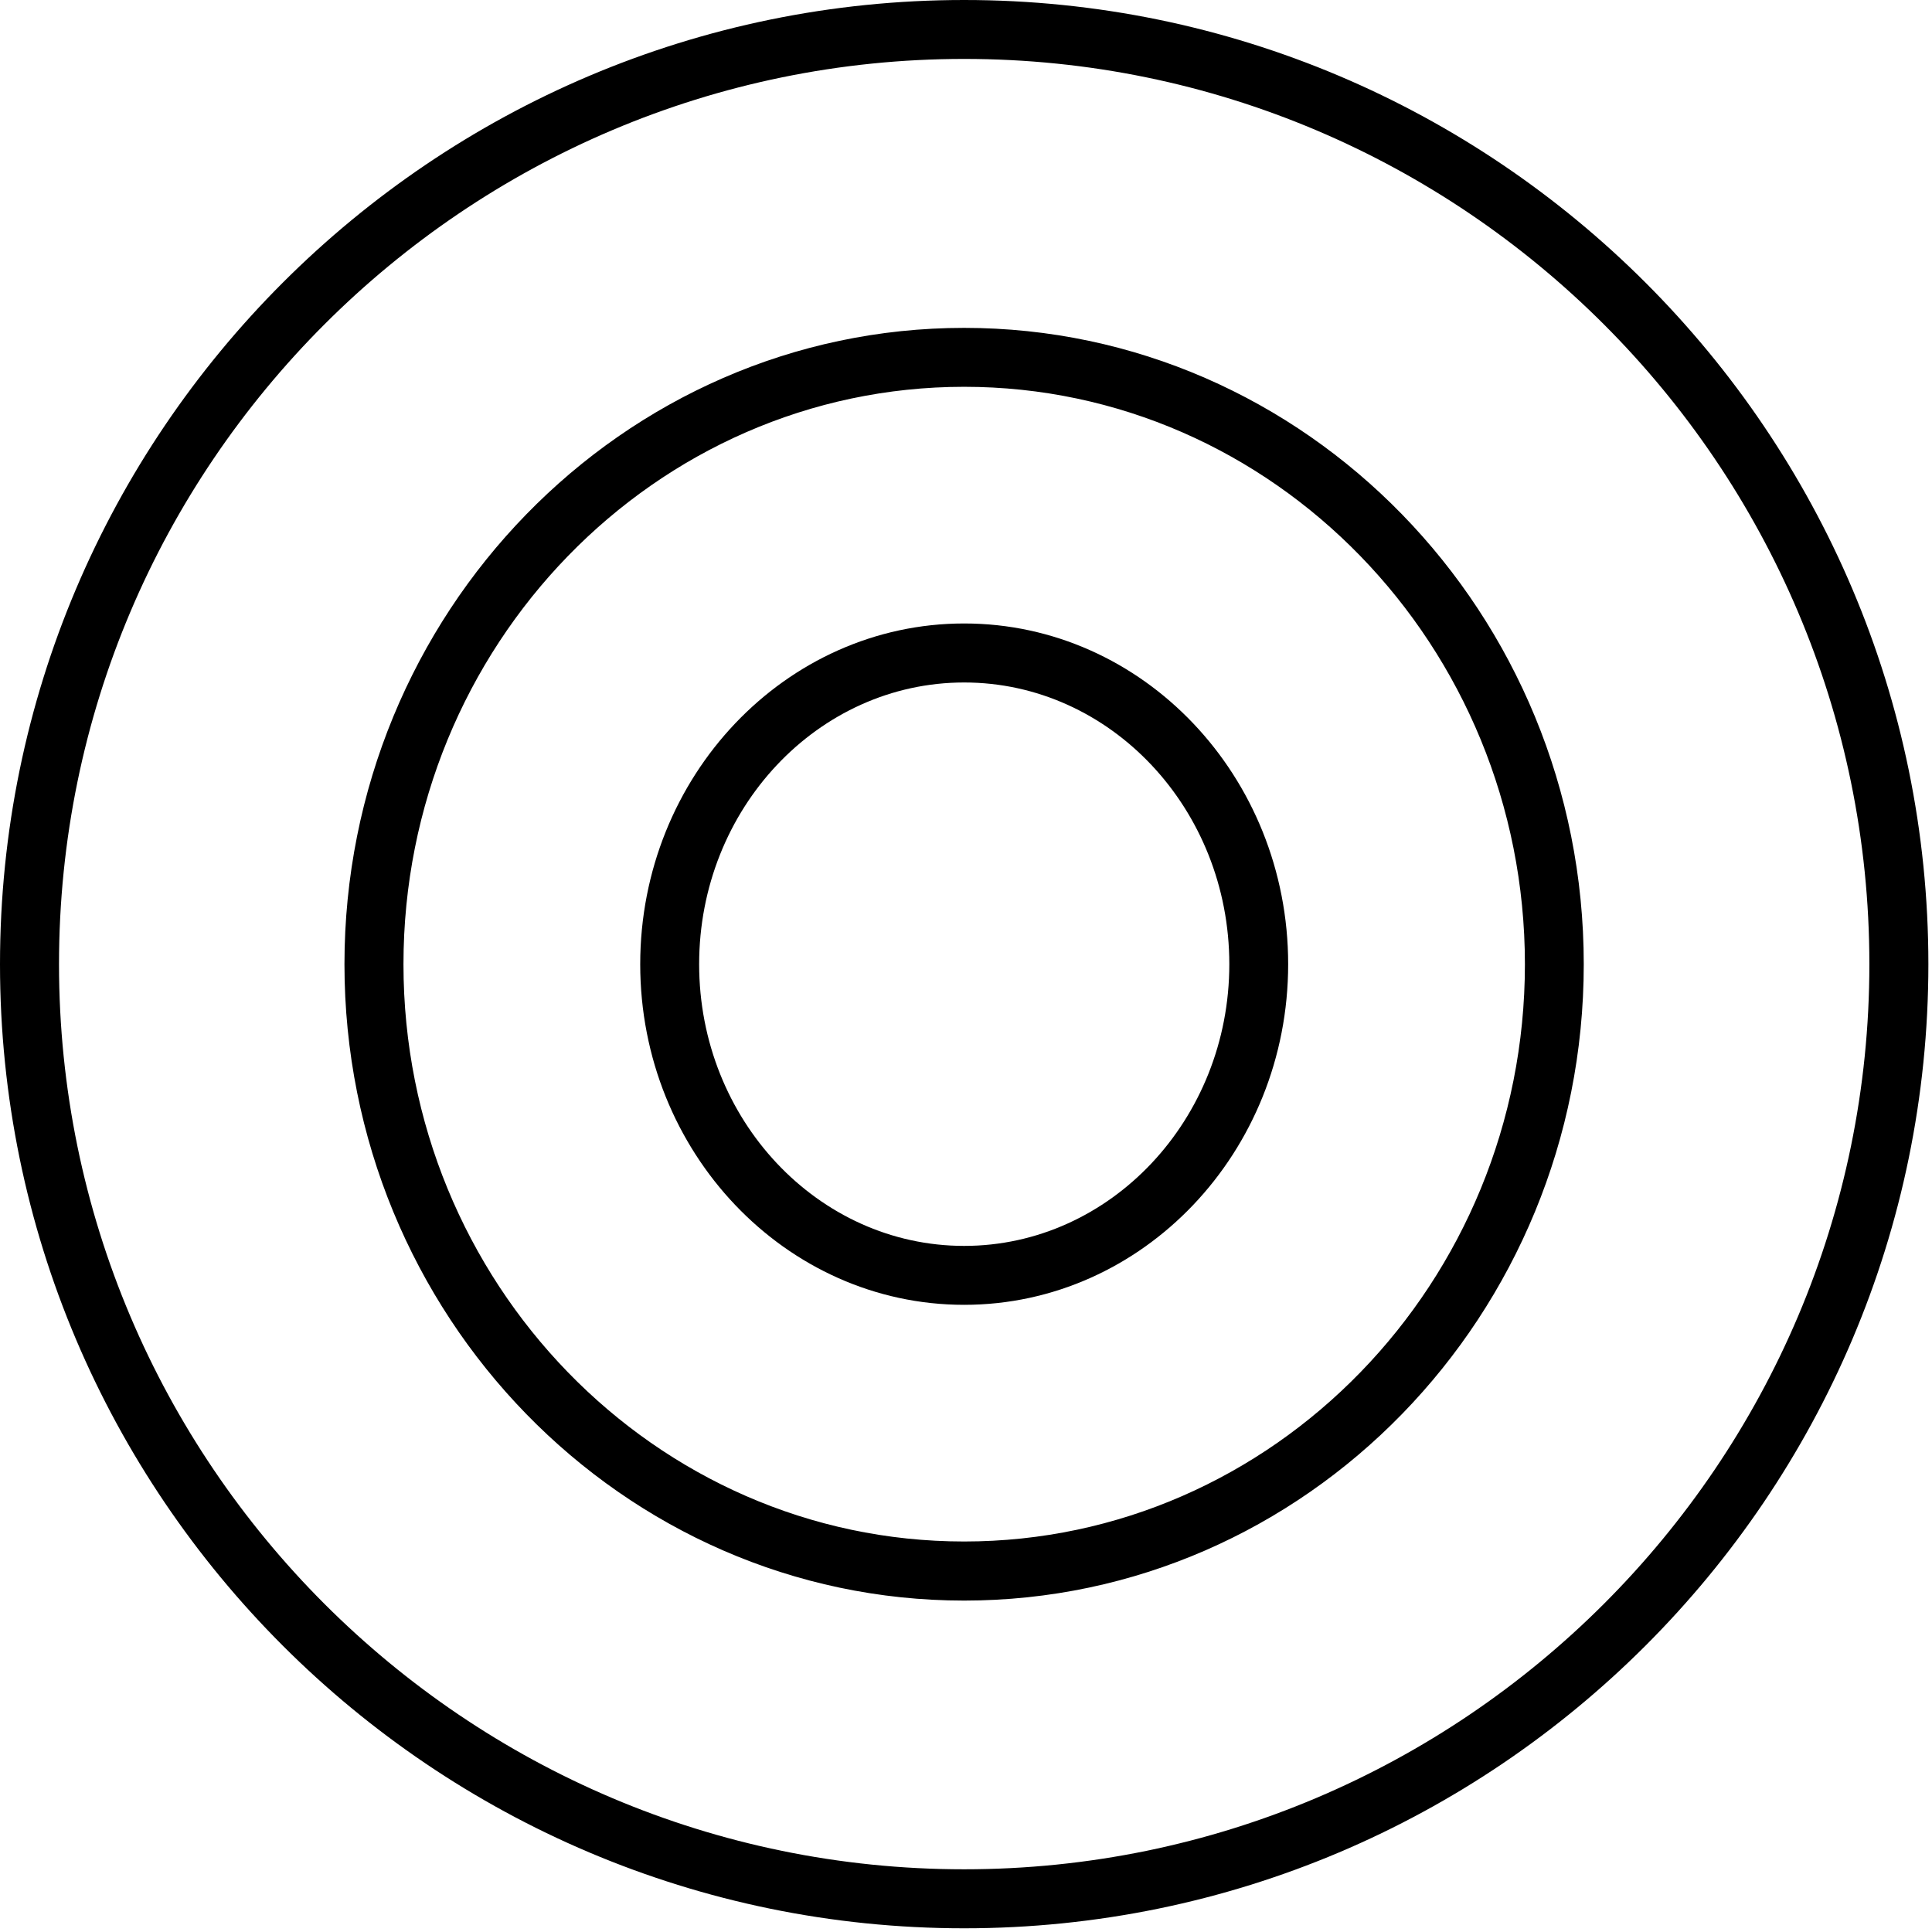 <?xml version="1.0" ?><!DOCTYPE svg  PUBLIC '-//W3C//DTD SVG 1.1 Tiny//EN'  'http://www.w3.org/Graphics/SVG/1.1/DTD/svg11-tiny.dtd'><svg baseProfile="tiny" height="24px" id="Layer_1" version="1.1" viewBox="0 0 24 24" width="24px" xml:space="preserve" xmlns="http://www.w3.org/2000/svg" xmlns:xlink="http://www.w3.org/1999/xlink"><g><g><g><g><g><g><path d="M11.977,16.209c-2.219,0-4.024-1.897-4.024-4.231c0-2.334,1.805-4.233,4.024-4.233c2.221,0,4.025,1.898,4.025,4.233        C16.002,14.312,14.197,16.209,11.977,16.209z M11.977,8.478c-1.815,0-3.292,1.569-3.292,3.5c0,1.929,1.477,3.499,3.292,3.499        c1.815,0,3.294-1.57,3.294-3.499C15.271,10.047,13.792,8.478,11.977,8.478z"/></g></g></g></g><g><g><g><g><path d="M11.977,23.954C5.373,23.954,0,18.581,0,11.978C0,5.373,5.373,0,11.977,0c6.604,0,11.978,5.373,11.978,11.978        C23.954,18.581,18.581,23.954,11.977,23.954z M11.977,0.732c-6.199,0-11.244,5.045-11.244,11.245s5.045,11.244,11.244,11.244        s11.245-5.044,11.245-11.244S18.176,0.732,11.977,0.732z M11.977,19.883c-4.244,0-7.698-3.548-7.698-7.905        c0-4.359,3.454-7.905,7.698-7.905c4.246,0,7.697,3.546,7.697,7.905C19.674,16.335,16.223,19.883,11.977,19.883z M11.977,4.805        c-3.841,0-6.965,3.218-6.965,7.173c0,3.954,3.124,7.171,6.965,7.171c3.841,0,6.966-3.217,6.966-7.171        C18.942,8.022,15.817,4.805,11.977,4.805z"/></g></g></g></g></g></g></svg>